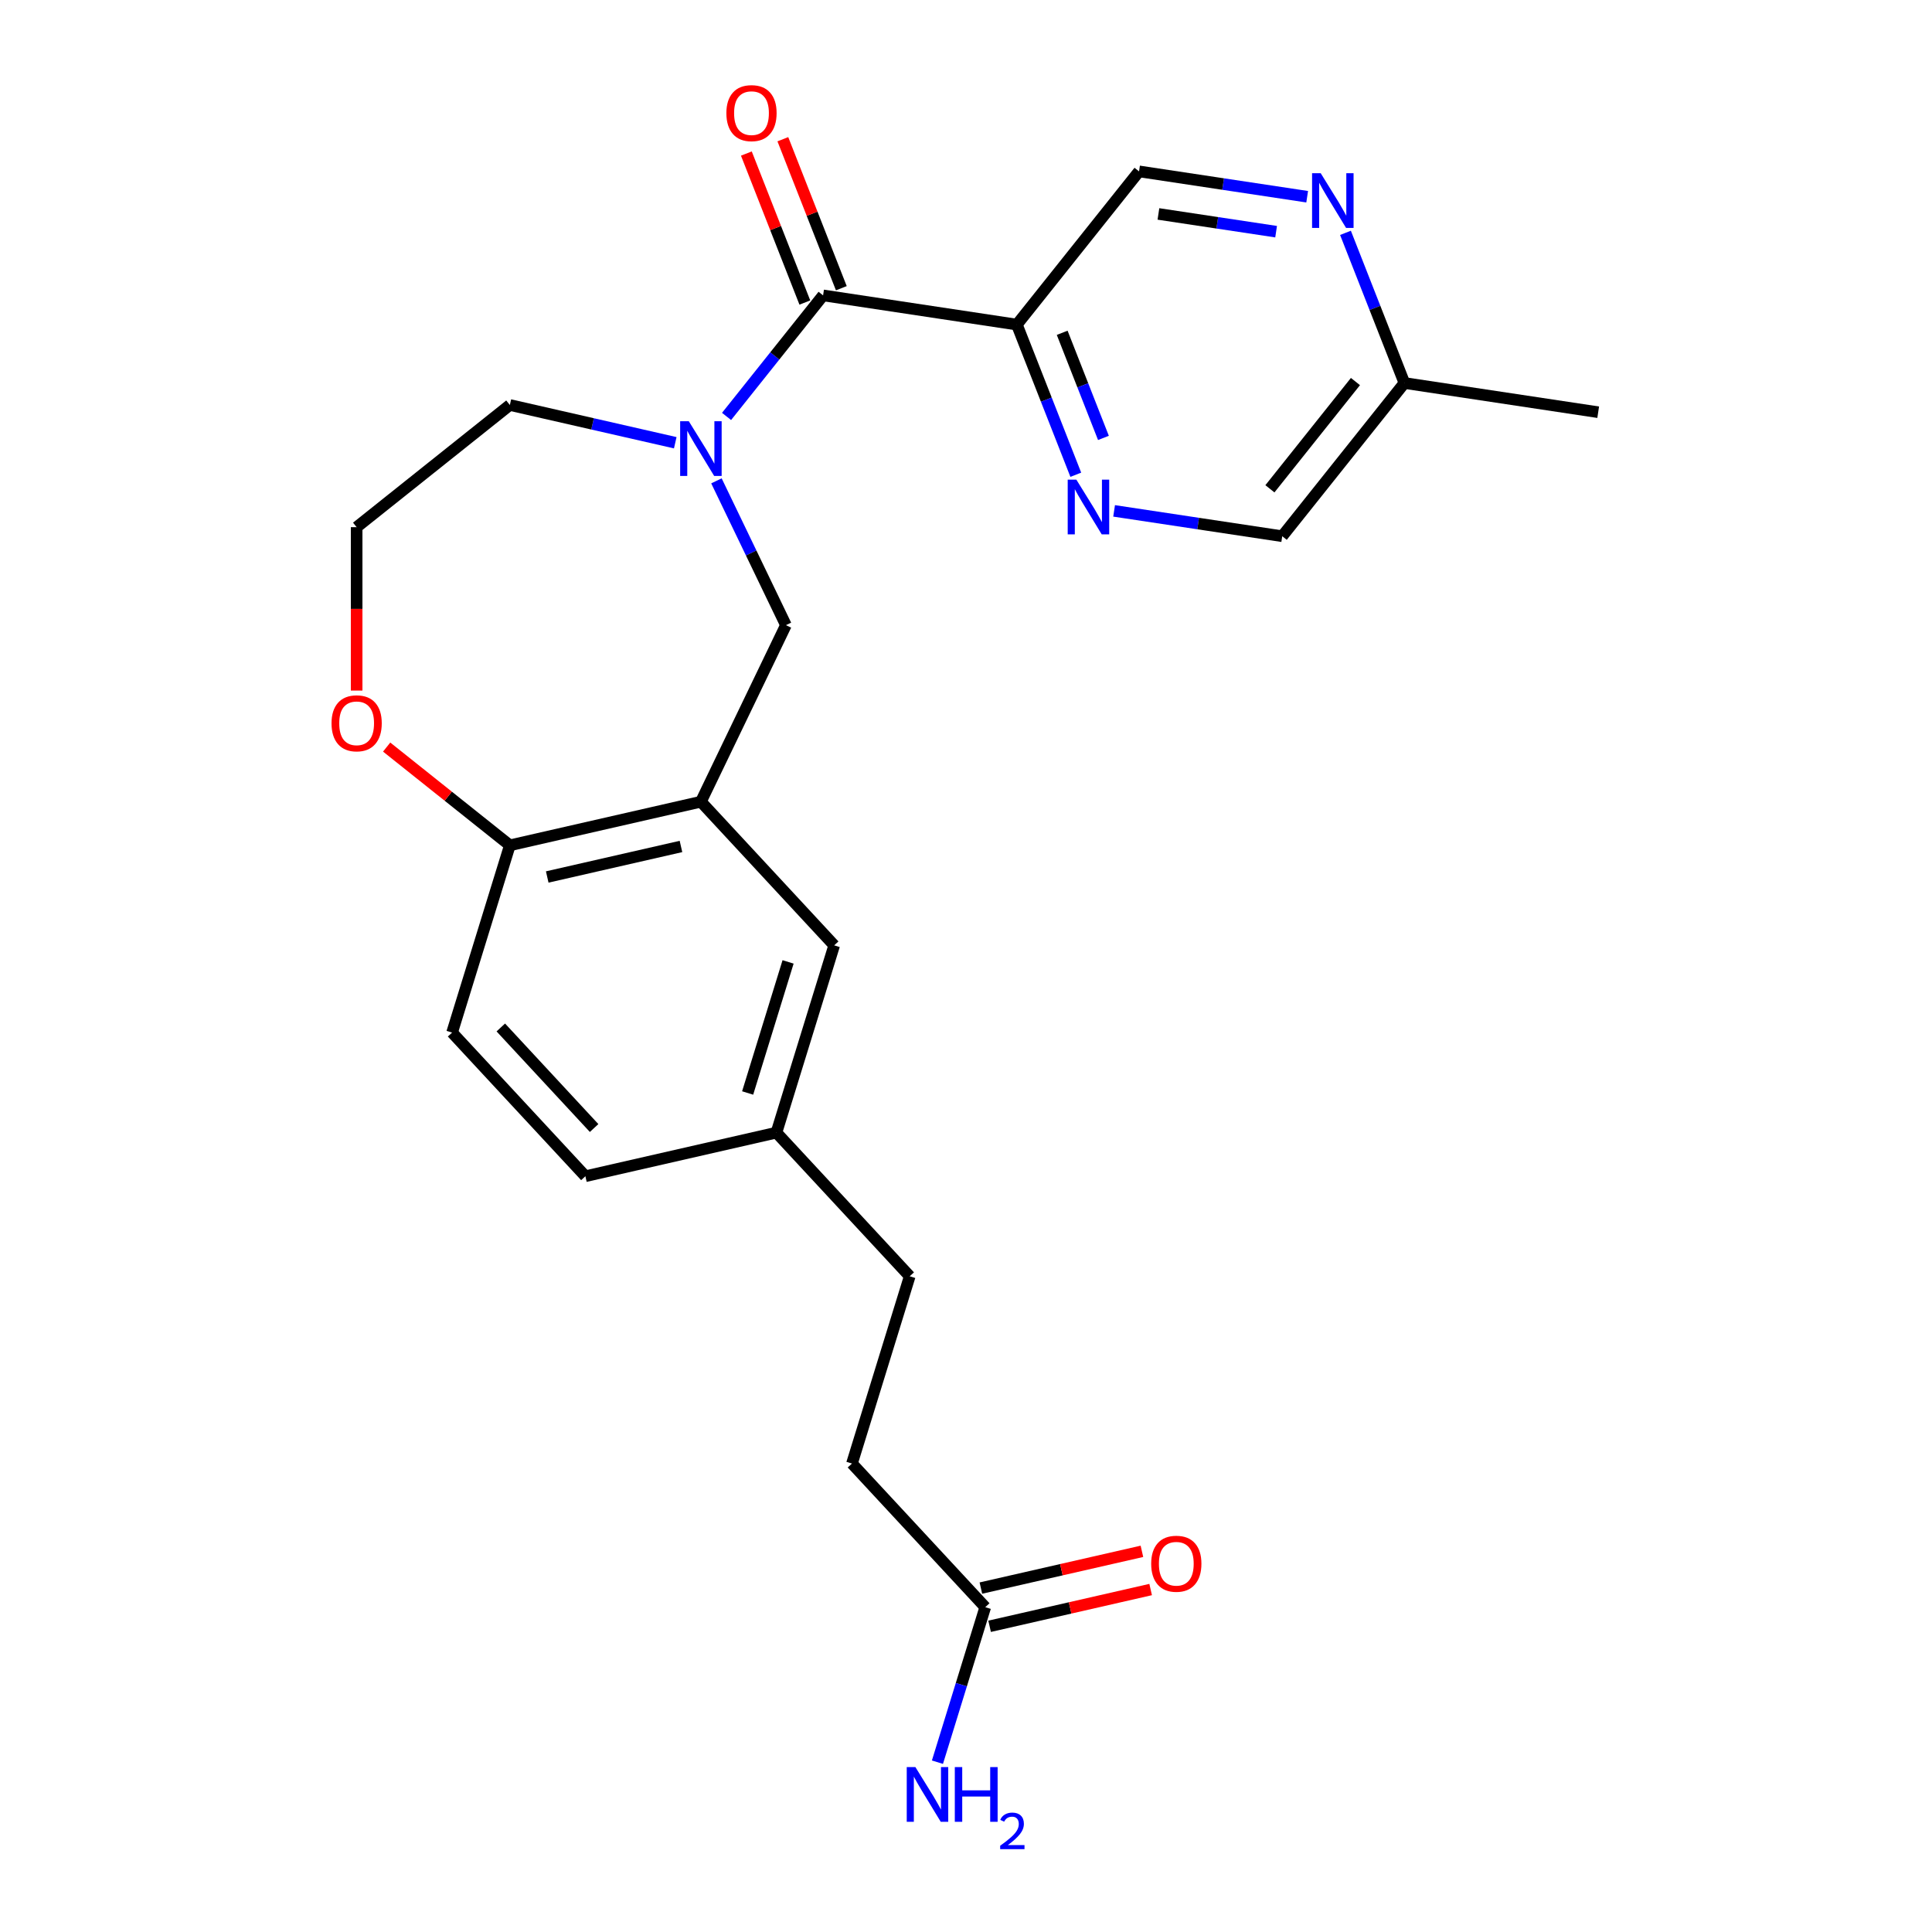 <?xml version='1.0' encoding='iso-8859-1'?>
<svg version='1.1' baseProfile='full'
              xmlns='http://www.w3.org/2000/svg'
                      xmlns:rdkit='http://www.rdkit.org/xml'
                      xmlns:xlink='http://www.w3.org/1999/xlink'
                  xml:space='preserve'
width='1000px' height='1000px' viewBox='0 0 1000 1000'>
<!-- END OF HEADER -->
<rect style='opacity:1.0;fill:#FFFFFF;stroke:none' width='1000' height='1000' x='0' y='0'> </rect>
<path class='bond-0' d='M 376.063,215.546 L 401.045,184.219' style='fill:none;fill-rule:evenodd;stroke:#0000FF;stroke-width:6px;stroke-linecap:butt;stroke-linejoin:miter;stroke-opacity:1' />
<path class='bond-0' d='M 401.045,184.219 L 426.028,152.891' style='fill:none;fill-rule:evenodd;stroke:#000000;stroke-width:6px;stroke-linecap:butt;stroke-linejoin:miter;stroke-opacity:1' />
<path class='bond-1' d='M 370.827,248.889 L 388.812,286.234' style='fill:none;fill-rule:evenodd;stroke:#0000FF;stroke-width:6px;stroke-linecap:butt;stroke-linejoin:miter;stroke-opacity:1' />
<path class='bond-1' d='M 388.812,286.234 L 406.796,323.579' style='fill:none;fill-rule:evenodd;stroke:#000000;stroke-width:6px;stroke-linecap:butt;stroke-linejoin:miter;stroke-opacity:1' />
<path class='bond-2' d='M 349.511,229.163 L 306.705,219.393' style='fill:none;fill-rule:evenodd;stroke:#0000FF;stroke-width:6px;stroke-linecap:butt;stroke-linejoin:miter;stroke-opacity:1' />
<path class='bond-2' d='M 306.705,219.393 L 263.899,209.623' style='fill:none;fill-rule:evenodd;stroke:#000000;stroke-width:6px;stroke-linecap:butt;stroke-linejoin:miter;stroke-opacity:1' />
<path class='bond-3' d='M 426.028,152.891 L 526.326,168.009' style='fill:none;fill-rule:evenodd;stroke:#000000;stroke-width:6px;stroke-linecap:butt;stroke-linejoin:miter;stroke-opacity:1' />
<path class='bond-4' d='M 435.47,149.185 L 420.336,110.624' style='fill:none;fill-rule:evenodd;stroke:#000000;stroke-width:6px;stroke-linecap:butt;stroke-linejoin:miter;stroke-opacity:1' />
<path class='bond-4' d='M 420.336,110.624 L 405.201,72.062' style='fill:none;fill-rule:evenodd;stroke:#FF0000;stroke-width:6px;stroke-linecap:butt;stroke-linejoin:miter;stroke-opacity:1' />
<path class='bond-4' d='M 416.586,156.597 L 401.452,118.035' style='fill:none;fill-rule:evenodd;stroke:#000000;stroke-width:6px;stroke-linecap:butt;stroke-linejoin:miter;stroke-opacity:1' />
<path class='bond-4' d='M 401.452,118.035 L 386.317,79.473' style='fill:none;fill-rule:evenodd;stroke:#FF0000;stroke-width:6px;stroke-linecap:butt;stroke-linejoin:miter;stroke-opacity:1' />
<path class='bond-5' d='M 526.326,168.009 L 541.578,206.871' style='fill:none;fill-rule:evenodd;stroke:#000000;stroke-width:6px;stroke-linecap:butt;stroke-linejoin:miter;stroke-opacity:1' />
<path class='bond-5' d='M 541.578,206.871 L 556.83,245.732' style='fill:none;fill-rule:evenodd;stroke:#0000FF;stroke-width:6px;stroke-linecap:butt;stroke-linejoin:miter;stroke-opacity:1' />
<path class='bond-5' d='M 549.786,172.256 L 560.462,199.459' style='fill:none;fill-rule:evenodd;stroke:#000000;stroke-width:6px;stroke-linecap:butt;stroke-linejoin:miter;stroke-opacity:1' />
<path class='bond-5' d='M 560.462,199.459 L 571.139,226.662' style='fill:none;fill-rule:evenodd;stroke:#0000FF;stroke-width:6px;stroke-linecap:butt;stroke-linejoin:miter;stroke-opacity:1' />
<path class='bond-6' d='M 526.326,168.009 L 589.567,88.707' style='fill:none;fill-rule:evenodd;stroke:#000000;stroke-width:6px;stroke-linecap:butt;stroke-linejoin:miter;stroke-opacity:1' />
<path class='bond-7' d='M 362.787,414.965 L 406.796,323.579' style='fill:none;fill-rule:evenodd;stroke:#000000;stroke-width:6px;stroke-linecap:butt;stroke-linejoin:miter;stroke-opacity:1' />
<path class='bond-8' d='M 362.787,414.965 L 263.899,437.536' style='fill:none;fill-rule:evenodd;stroke:#000000;stroke-width:6px;stroke-linecap:butt;stroke-linejoin:miter;stroke-opacity:1' />
<path class='bond-8' d='M 352.468,438.129 L 283.246,453.928' style='fill:none;fill-rule:evenodd;stroke:#000000;stroke-width:6px;stroke-linecap:butt;stroke-linejoin:miter;stroke-opacity:1' />
<path class='bond-9' d='M 362.787,414.965 L 431.777,489.32' style='fill:none;fill-rule:evenodd;stroke:#000000;stroke-width:6px;stroke-linecap:butt;stroke-linejoin:miter;stroke-opacity:1' />
<path class='bond-10' d='M 576.659,264.429 L 620.17,270.987' style='fill:none;fill-rule:evenodd;stroke:#0000FF;stroke-width:6px;stroke-linecap:butt;stroke-linejoin:miter;stroke-opacity:1' />
<path class='bond-10' d='M 620.17,270.987 L 663.681,277.546' style='fill:none;fill-rule:evenodd;stroke:#000000;stroke-width:6px;stroke-linecap:butt;stroke-linejoin:miter;stroke-opacity:1' />
<path class='bond-11' d='M 676.59,101.823 L 633.078,95.265' style='fill:none;fill-rule:evenodd;stroke:#0000FF;stroke-width:6px;stroke-linecap:butt;stroke-linejoin:miter;stroke-opacity:1' />
<path class='bond-11' d='M 633.078,95.265 L 589.567,88.707' style='fill:none;fill-rule:evenodd;stroke:#000000;stroke-width:6px;stroke-linecap:butt;stroke-linejoin:miter;stroke-opacity:1' />
<path class='bond-11' d='M 660.513,119.915 L 630.055,115.325' style='fill:none;fill-rule:evenodd;stroke:#0000FF;stroke-width:6px;stroke-linecap:butt;stroke-linejoin:miter;stroke-opacity:1' />
<path class='bond-11' d='M 630.055,115.325 L 599.597,110.734' style='fill:none;fill-rule:evenodd;stroke:#000000;stroke-width:6px;stroke-linecap:butt;stroke-linejoin:miter;stroke-opacity:1' />
<path class='bond-12' d='M 696.418,120.52 L 711.67,159.382' style='fill:none;fill-rule:evenodd;stroke:#0000FF;stroke-width:6px;stroke-linecap:butt;stroke-linejoin:miter;stroke-opacity:1' />
<path class='bond-12' d='M 711.67,159.382 L 726.922,198.244' style='fill:none;fill-rule:evenodd;stroke:#000000;stroke-width:6px;stroke-linecap:butt;stroke-linejoin:miter;stroke-opacity:1' />
<path class='bond-13' d='M 263.899,437.536 L 234.002,534.461' style='fill:none;fill-rule:evenodd;stroke:#000000;stroke-width:6px;stroke-linecap:butt;stroke-linejoin:miter;stroke-opacity:1' />
<path class='bond-14' d='M 263.899,437.536 L 232.016,412.11' style='fill:none;fill-rule:evenodd;stroke:#000000;stroke-width:6px;stroke-linecap:butt;stroke-linejoin:miter;stroke-opacity:1' />
<path class='bond-14' d='M 232.016,412.11 L 200.133,386.684' style='fill:none;fill-rule:evenodd;stroke:#FF0000;stroke-width:6px;stroke-linecap:butt;stroke-linejoin:miter;stroke-opacity:1' />
<path class='bond-15' d='M 509.964,831.877 L 440.973,757.523' style='fill:none;fill-rule:evenodd;stroke:#000000;stroke-width:6px;stroke-linecap:butt;stroke-linejoin:miter;stroke-opacity:1' />
<path class='bond-16' d='M 512.221,841.766 L 553.897,832.254' style='fill:none;fill-rule:evenodd;stroke:#000000;stroke-width:6px;stroke-linecap:butt;stroke-linejoin:miter;stroke-opacity:1' />
<path class='bond-16' d='M 553.897,832.254 L 595.573,822.741' style='fill:none;fill-rule:evenodd;stroke:#FF0000;stroke-width:6px;stroke-linecap:butt;stroke-linejoin:miter;stroke-opacity:1' />
<path class='bond-16' d='M 507.707,821.988 L 549.383,812.476' style='fill:none;fill-rule:evenodd;stroke:#000000;stroke-width:6px;stroke-linecap:butt;stroke-linejoin:miter;stroke-opacity:1' />
<path class='bond-16' d='M 549.383,812.476 L 591.059,802.964' style='fill:none;fill-rule:evenodd;stroke:#FF0000;stroke-width:6px;stroke-linecap:butt;stroke-linejoin:miter;stroke-opacity:1' />
<path class='bond-17' d='M 509.964,831.877 L 497.59,871.992' style='fill:none;fill-rule:evenodd;stroke:#000000;stroke-width:6px;stroke-linecap:butt;stroke-linejoin:miter;stroke-opacity:1' />
<path class='bond-17' d='M 497.59,871.992 L 485.217,912.106' style='fill:none;fill-rule:evenodd;stroke:#0000FF;stroke-width:6px;stroke-linecap:butt;stroke-linejoin:miter;stroke-opacity:1' />
<path class='bond-18' d='M 431.777,489.32 L 401.88,586.244' style='fill:none;fill-rule:evenodd;stroke:#000000;stroke-width:6px;stroke-linecap:butt;stroke-linejoin:miter;stroke-opacity:1' />
<path class='bond-18' d='M 407.908,497.879 L 386.98,565.726' style='fill:none;fill-rule:evenodd;stroke:#000000;stroke-width:6px;stroke-linecap:butt;stroke-linejoin:miter;stroke-opacity:1' />
<path class='bond-19' d='M 184.597,357.439 L 184.597,315.151' style='fill:none;fill-rule:evenodd;stroke:#FF0000;stroke-width:6px;stroke-linecap:butt;stroke-linejoin:miter;stroke-opacity:1' />
<path class='bond-19' d='M 184.597,315.151 L 184.597,272.864' style='fill:none;fill-rule:evenodd;stroke:#000000;stroke-width:6px;stroke-linecap:butt;stroke-linejoin:miter;stroke-opacity:1' />
<path class='bond-20' d='M 234.002,534.461 L 302.992,608.815' style='fill:none;fill-rule:evenodd;stroke:#000000;stroke-width:6px;stroke-linecap:butt;stroke-linejoin:miter;stroke-opacity:1' />
<path class='bond-20' d='M 259.221,531.816 L 307.514,583.864' style='fill:none;fill-rule:evenodd;stroke:#000000;stroke-width:6px;stroke-linecap:butt;stroke-linejoin:miter;stroke-opacity:1' />
<path class='bond-21' d='M 663.681,277.546 L 726.922,198.244' style='fill:none;fill-rule:evenodd;stroke:#000000;stroke-width:6px;stroke-linecap:butt;stroke-linejoin:miter;stroke-opacity:1' />
<path class='bond-21' d='M 657.307,253.002 L 701.576,197.491' style='fill:none;fill-rule:evenodd;stroke:#000000;stroke-width:6px;stroke-linecap:butt;stroke-linejoin:miter;stroke-opacity:1' />
<path class='bond-22' d='M 726.922,198.244 L 827.22,213.361' style='fill:none;fill-rule:evenodd;stroke:#000000;stroke-width:6px;stroke-linecap:butt;stroke-linejoin:miter;stroke-opacity:1' />
<path class='bond-23' d='M 401.88,586.244 L 302.992,608.815' style='fill:none;fill-rule:evenodd;stroke:#000000;stroke-width:6px;stroke-linecap:butt;stroke-linejoin:miter;stroke-opacity:1' />
<path class='bond-24' d='M 401.88,586.244 L 470.871,660.598' style='fill:none;fill-rule:evenodd;stroke:#000000;stroke-width:6px;stroke-linecap:butt;stroke-linejoin:miter;stroke-opacity:1' />
<path class='bond-25' d='M 263.899,209.623 L 184.597,272.864' style='fill:none;fill-rule:evenodd;stroke:#000000;stroke-width:6px;stroke-linecap:butt;stroke-linejoin:miter;stroke-opacity:1' />
<path class='bond-26' d='M 440.973,757.523 L 470.871,660.598' style='fill:none;fill-rule:evenodd;stroke:#000000;stroke-width:6px;stroke-linecap:butt;stroke-linejoin:miter;stroke-opacity:1' />
<path  class='atom-0' d='M 356.527 218.033
L 365.807 233.033
Q 366.727 234.513, 368.207 237.193
Q 369.687 239.873, 369.767 240.033
L 369.767 218.033
L 373.527 218.033
L 373.527 246.353
L 369.647 246.353
L 359.687 229.953
Q 358.527 228.033, 357.287 225.833
Q 356.087 223.633, 355.727 222.953
L 355.727 246.353
L 352.047 246.353
L 352.047 218.033
L 356.527 218.033
' fill='#0000FF'/>
<path  class='atom-4' d='M 557.123 248.268
L 566.403 263.268
Q 567.323 264.748, 568.803 267.428
Q 570.283 270.108, 570.363 270.268
L 570.363 248.268
L 574.123 248.268
L 574.123 276.588
L 570.243 276.588
L 560.283 260.188
Q 559.123 258.268, 557.883 256.068
Q 556.683 253.868, 556.323 253.188
L 556.323 276.588
L 552.643 276.588
L 552.643 248.268
L 557.123 248.268
' fill='#0000FF'/>
<path  class='atom-6' d='M 683.605 89.664
L 692.885 104.664
Q 693.805 106.144, 695.285 108.824
Q 696.765 111.504, 696.845 111.664
L 696.845 89.664
L 700.605 89.664
L 700.605 117.984
L 696.725 117.984
L 686.765 101.584
Q 685.605 99.664, 684.365 97.464
Q 683.165 95.264, 682.805 94.584
L 682.805 117.984
L 679.125 117.984
L 679.125 89.664
L 683.605 89.664
' fill='#0000FF'/>
<path  class='atom-11' d='M 375.971 58.552
Q 375.971 51.752, 379.331 47.952
Q 382.691 44.152, 388.971 44.152
Q 395.251 44.152, 398.611 47.952
Q 401.971 51.752, 401.971 58.552
Q 401.971 65.432, 398.571 69.352
Q 395.171 73.232, 388.971 73.232
Q 382.731 73.232, 379.331 69.352
Q 375.971 65.472, 375.971 58.552
M 388.971 70.032
Q 393.291 70.032, 395.611 67.152
Q 397.971 64.232, 397.971 58.552
Q 397.971 52.992, 395.611 50.192
Q 393.291 47.352, 388.971 47.352
Q 384.651 47.352, 382.291 50.152
Q 379.971 52.952, 379.971 58.552
Q 379.971 64.272, 382.291 67.152
Q 384.651 70.032, 388.971 70.032
' fill='#FF0000'/>
<path  class='atom-12' d='M 171.597 374.375
Q 171.597 367.575, 174.957 363.775
Q 178.317 359.975, 184.597 359.975
Q 190.877 359.975, 194.237 363.775
Q 197.597 367.575, 197.597 374.375
Q 197.597 381.255, 194.197 385.175
Q 190.797 389.055, 184.597 389.055
Q 178.357 389.055, 174.957 385.175
Q 171.597 381.295, 171.597 374.375
M 184.597 385.855
Q 188.917 385.855, 191.237 382.975
Q 193.597 380.055, 193.597 374.375
Q 193.597 368.815, 191.237 366.015
Q 188.917 363.175, 184.597 363.175
Q 180.277 363.175, 177.917 365.975
Q 175.597 368.775, 175.597 374.375
Q 175.597 380.095, 177.917 382.975
Q 180.277 385.855, 184.597 385.855
' fill='#FF0000'/>
<path  class='atom-13' d='M 595.852 809.387
Q 595.852 802.587, 599.212 798.787
Q 602.572 794.987, 608.852 794.987
Q 615.132 794.987, 618.492 798.787
Q 621.852 802.587, 621.852 809.387
Q 621.852 816.267, 618.452 820.187
Q 615.052 824.067, 608.852 824.067
Q 602.612 824.067, 599.212 820.187
Q 595.852 816.307, 595.852 809.387
M 608.852 820.867
Q 613.172 820.867, 615.492 817.987
Q 617.852 815.067, 617.852 809.387
Q 617.852 803.827, 615.492 801.027
Q 613.172 798.187, 608.852 798.187
Q 604.532 798.187, 602.172 800.987
Q 599.852 803.787, 599.852 809.387
Q 599.852 815.107, 602.172 817.987
Q 604.532 820.867, 608.852 820.867
' fill='#FF0000'/>
<path  class='atom-18' d='M 473.807 914.642
L 483.087 929.642
Q 484.007 931.122, 485.487 933.802
Q 486.967 936.482, 487.047 936.642
L 487.047 914.642
L 490.807 914.642
L 490.807 942.962
L 486.927 942.962
L 476.967 926.562
Q 475.807 924.642, 474.567 922.442
Q 473.367 920.242, 473.007 919.562
L 473.007 942.962
L 469.327 942.962
L 469.327 914.642
L 473.807 914.642
' fill='#0000FF'/>
<path  class='atom-18' d='M 494.207 914.642
L 498.047 914.642
L 498.047 926.682
L 512.527 926.682
L 512.527 914.642
L 516.367 914.642
L 516.367 942.962
L 512.527 942.962
L 512.527 929.882
L 498.047 929.882
L 498.047 942.962
L 494.207 942.962
L 494.207 914.642
' fill='#0000FF'/>
<path  class='atom-18' d='M 517.739 941.968
Q 518.426 940.2, 520.063 939.223
Q 521.699 938.22, 523.97 938.22
Q 526.795 938.22, 528.379 939.751
Q 529.963 941.282, 529.963 944.001
Q 529.963 946.773, 527.903 949.36
Q 525.871 951.948, 521.647 955.01
L 530.279 955.01
L 530.279 957.122
L 517.687 957.122
L 517.687 955.353
Q 521.171 952.872, 523.231 951.024
Q 525.316 949.176, 526.319 947.512
Q 527.323 945.849, 527.323 944.133
Q 527.323 942.338, 526.425 941.335
Q 525.527 940.332, 523.97 940.332
Q 522.465 940.332, 521.462 940.939
Q 520.459 941.546, 519.746 942.892
L 517.739 941.968
' fill='#0000FF'/>
</svg>
